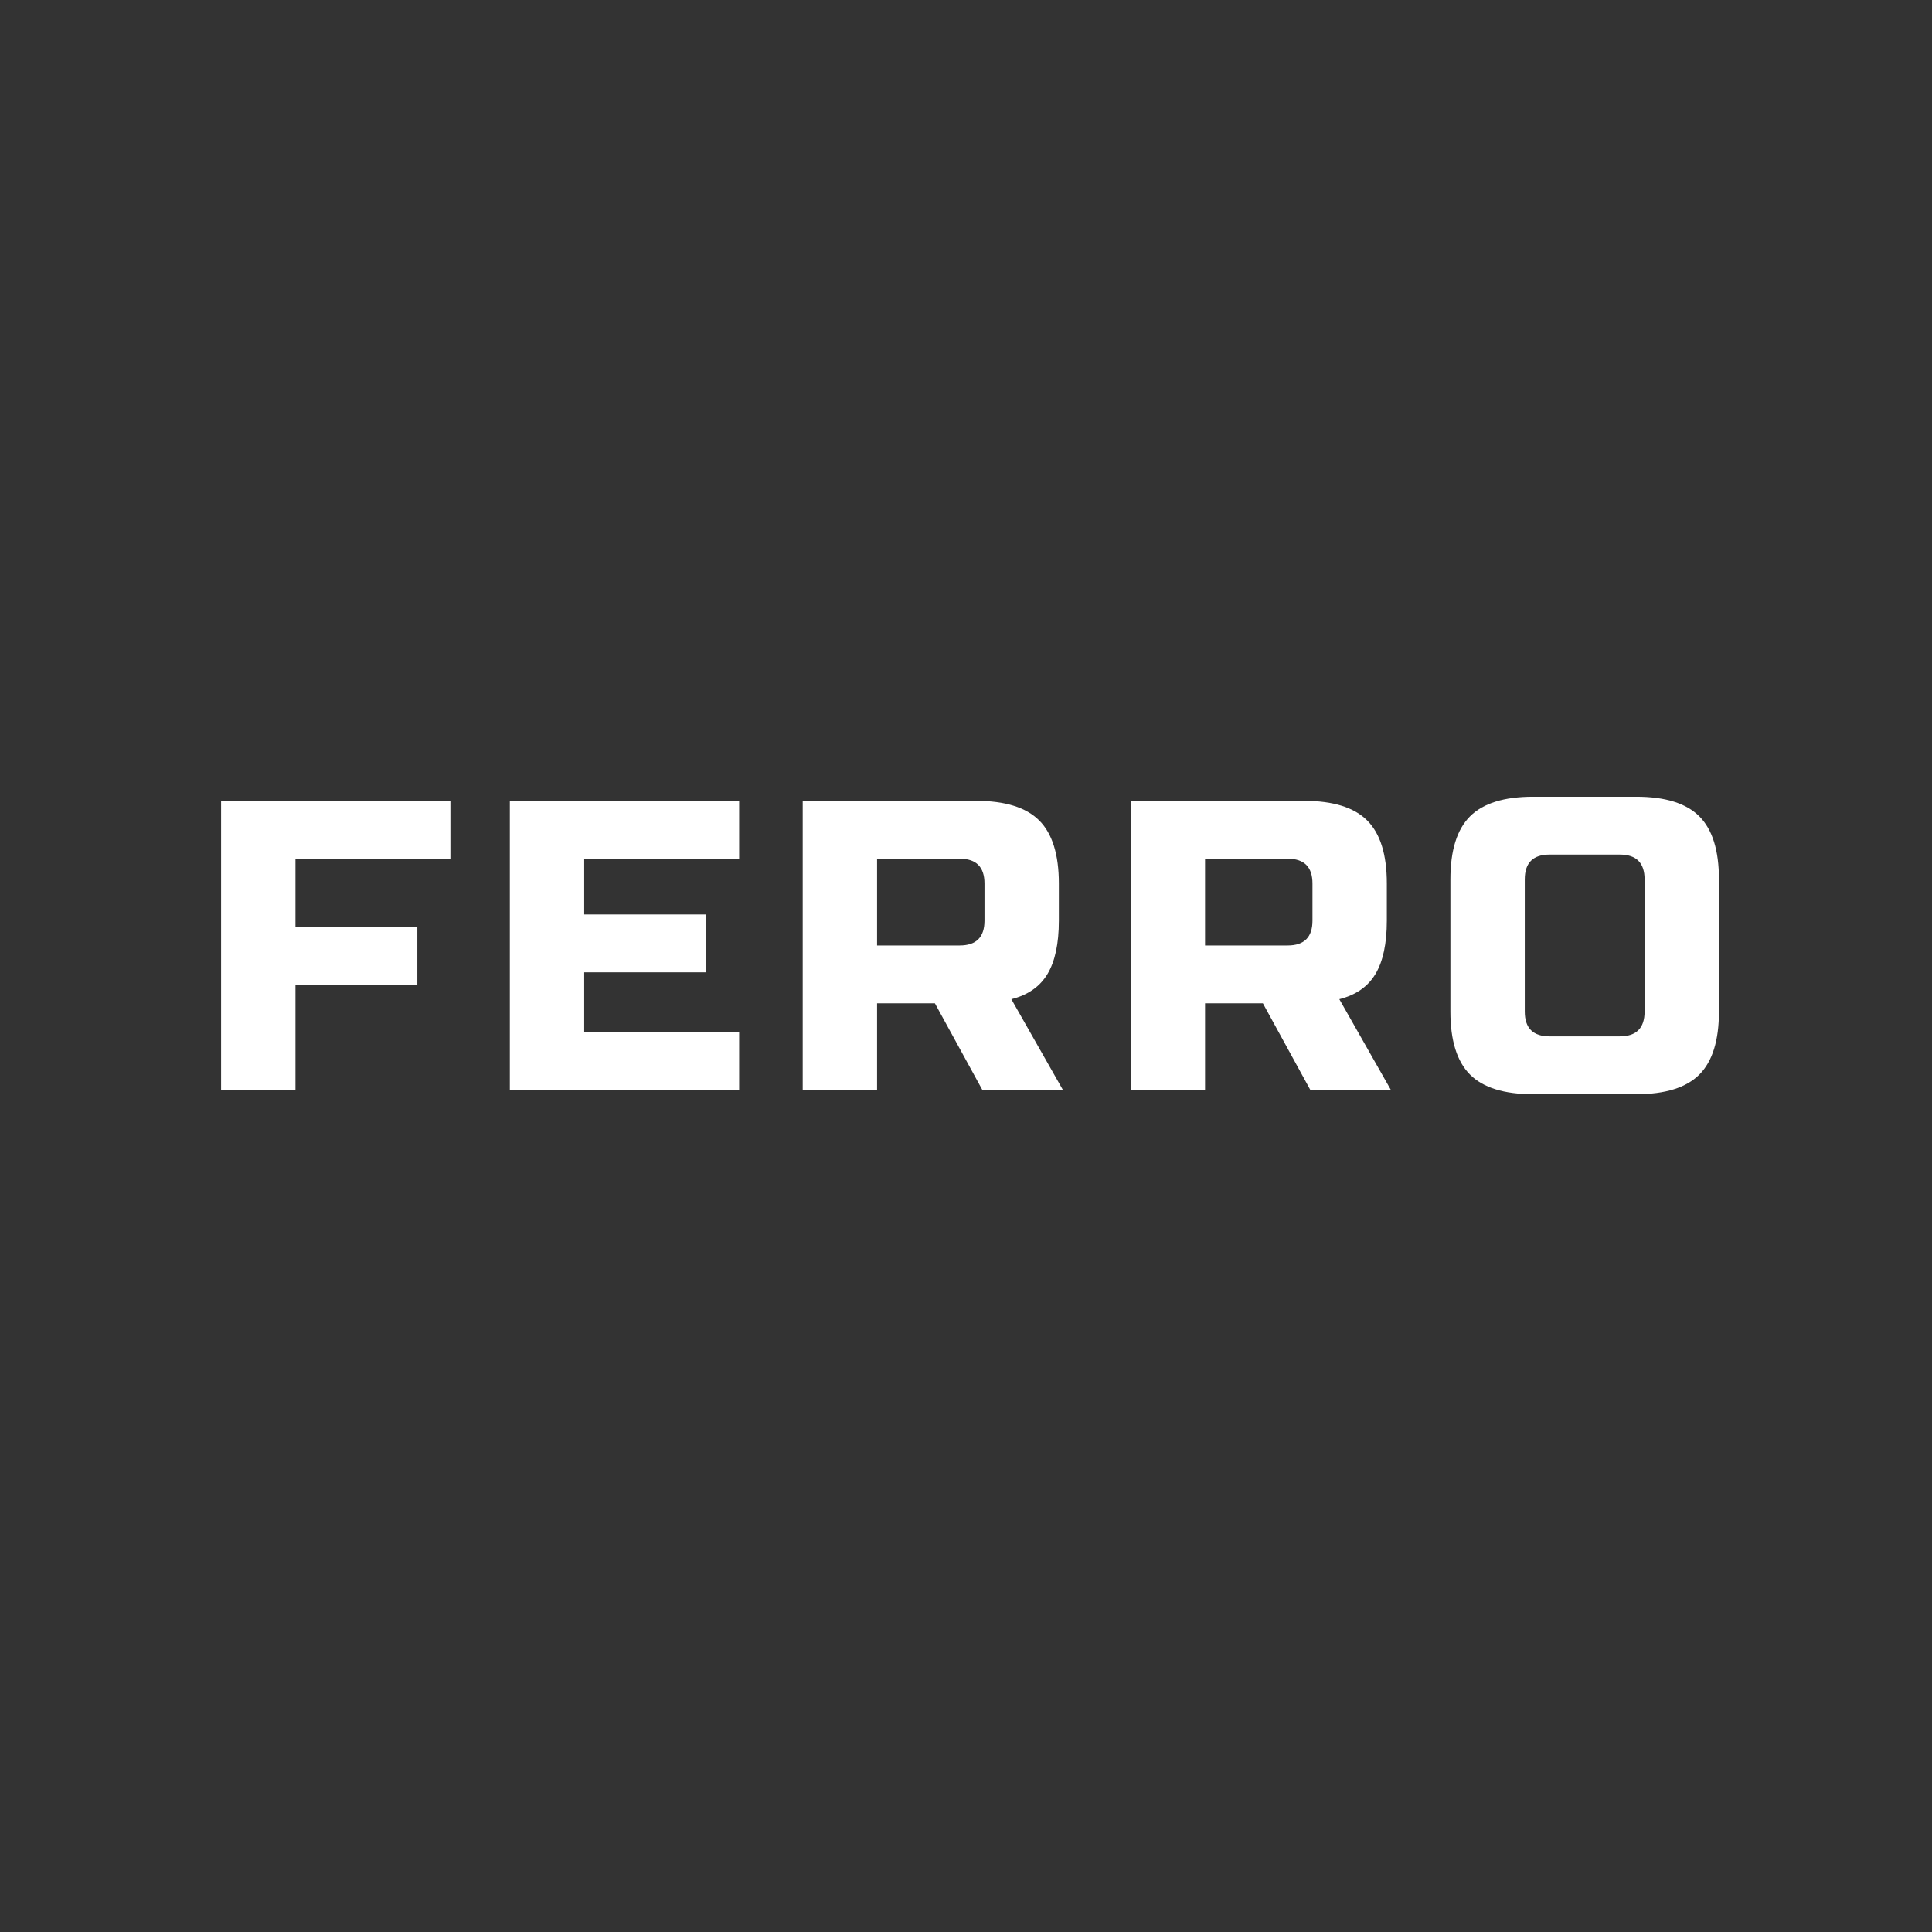 <svg version="1.0" preserveAspectRatio="xMidYMid meet" height="4000" viewBox="0 0 3000 3000" zoomAndPan="magnify" width="4000" xmlns:xlink="http://www.w3.org/1999/xlink" xmlns="http://www.w3.org/2000/svg"><rect x="0" y="0" width="3000" height="3000" fill="#333333" stroke="none"/><defs><g></g></defs><g fill-opacity="1" fill="#ffffff"><g transform="translate(304.823, 1692.652)"><g><path d="M 153.969 0 L 38.484 0 L 38.484 -449.078 L 394.547 -449.078 L 394.547 -359.25 L 153.969 -359.25 L 153.969 -253.406 L 343.219 -253.406 L 343.219 -163.594 L 153.969 -163.594 Z M 153.969 0"></path></g></g></g><g fill-opacity="1" fill="#ffffff"><g transform="translate(753.177, 1692.652)"><g><path d="M 394.547 0 L 38.484 0 L 38.484 -449.078 L 394.547 -449.078 L 394.547 -359.25 L 153.969 -359.25 L 153.969 -272.656 L 343.219 -272.656 L 343.219 -182.844 L 153.969 -182.844 L 153.969 -89.812 L 394.547 -89.812 Z M 394.547 0"></path></g></g></g><g fill-opacity="1" fill="#ffffff"><g transform="translate(1207.944, 1692.652)"><g><path d="M 38.484 -449.078 L 307.938 -449.078 C 352.844 -449.078 385.453 -438.914 405.766 -418.594 C 426.078 -398.281 436.234 -365.672 436.234 -320.766 L 436.234 -263.031 C 436.234 -227.531 430.352 -199.941 418.594 -180.266 C 406.832 -160.598 388.125 -147.555 362.469 -141.141 L 442.656 0 L 317.562 0 L 243.781 -134.719 L 153.969 -134.719 L 153.969 0 L 38.484 0 Z M 320.766 -320.766 C 320.766 -346.422 307.938 -359.25 282.281 -359.25 L 153.969 -359.25 L 153.969 -224.531 L 282.281 -224.531 C 307.938 -224.531 320.766 -237.363 320.766 -263.031 Z M 320.766 -320.766"></path></g></g></g><g fill-opacity="1" fill="#ffffff"><g transform="translate(1717.231, 1692.652)"><g><path d="M 38.484 -449.078 L 307.938 -449.078 C 352.844 -449.078 385.453 -438.914 405.766 -418.594 C 426.078 -398.281 436.234 -365.672 436.234 -320.766 L 436.234 -263.031 C 436.234 -227.531 430.352 -199.941 418.594 -180.266 C 406.832 -160.598 388.125 -147.555 362.469 -141.141 L 442.656 0 L 317.562 0 L 243.781 -134.719 L 153.969 -134.719 L 153.969 0 L 38.484 0 Z M 320.766 -320.766 C 320.766 -346.422 307.938 -359.25 282.281 -359.25 L 153.969 -359.25 L 153.969 -224.531 L 282.281 -224.531 C 307.938 -224.531 320.766 -237.363 320.766 -263.031 Z M 320.766 -320.766"></path></g></g></g><g fill-opacity="1" fill="#ffffff"><g transform="translate(2226.518, 1692.652)"><g><path d="M 327.188 -327.188 C 327.188 -352.844 314.352 -365.672 288.688 -365.672 L 179.625 -365.672 C 153.969 -365.672 141.141 -352.844 141.141 -327.188 L 141.141 -121.891 C 141.141 -96.234 153.969 -83.406 179.625 -83.406 L 288.688 -83.406 C 314.352 -83.406 327.188 -96.234 327.188 -121.891 Z M 442.656 -121.891 C 442.656 -76.984 432.5 -44.367 412.188 -24.047 C 391.875 -3.734 359.258 6.422 314.344 6.422 L 153.969 6.422 C 109.062 6.422 76.445 -3.734 56.125 -24.047 C 35.812 -44.367 25.656 -76.984 25.656 -121.891 L 25.656 -327.188 C 25.656 -372.094 35.812 -404.703 56.125 -425.016 C 76.445 -445.328 109.062 -455.484 153.969 -455.484 L 314.344 -455.484 C 359.258 -455.484 391.875 -445.328 412.188 -425.016 C 432.5 -404.703 442.656 -372.094 442.656 -327.188 Z M 442.656 -121.891"></path></g></g></g></svg>